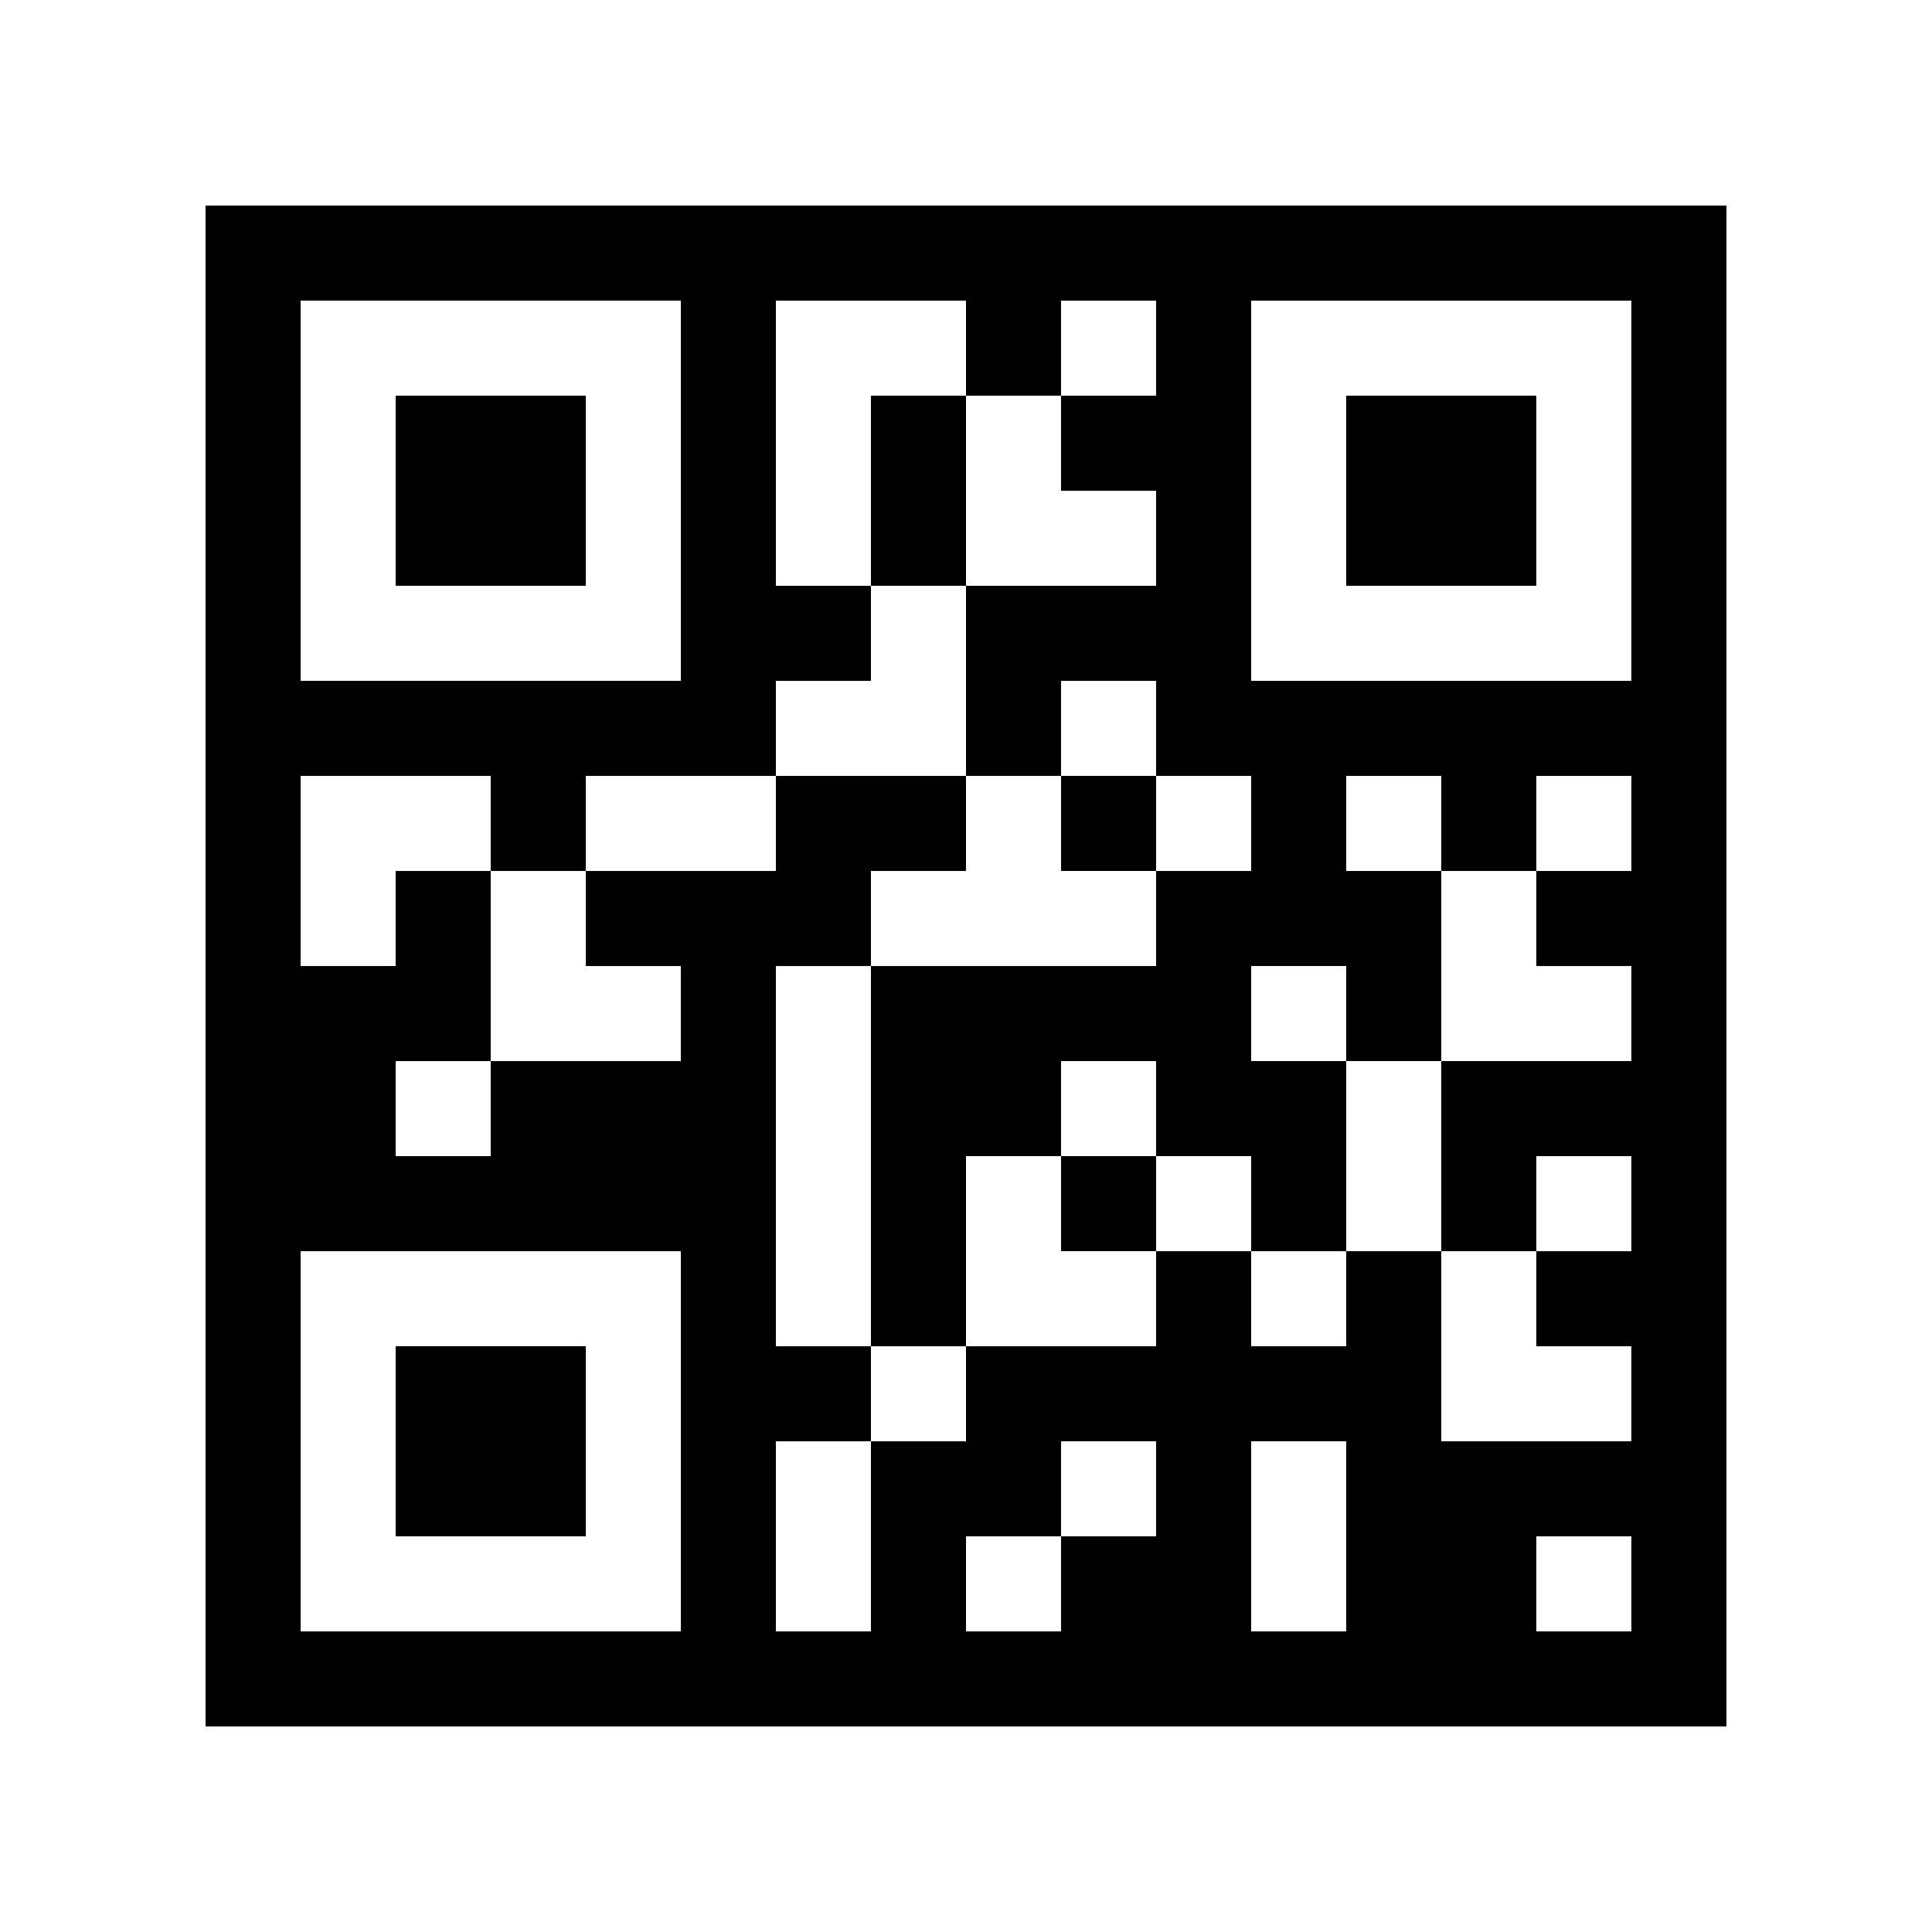 <?xml version="1.0" encoding="UTF-8"?>
<!-- Uploaded to: SVG Repo, www.svgrepo.com, Generator: SVG Repo Mixer Tools -->
<svg fill="#000000" width="800px" height="800px" version="1.1" viewBox="144 144 512 512" xmlns="http://www.w3.org/2000/svg">
 <g>
  <path d="m425.19 450.38h25.191v25.191h-25.191z"/>
  <path d="m425.19 349.62h25.191v25.191h-25.191z"/>
  <path d="m374.81 248.86h25.191v50.383h-25.191z"/>
  <path d="m248.86 500.76h50.383v50.379h-50.383z"/>
  <path d="m248.86 248.86h50.383v50.383h-50.383z"/>
  <path d="m198.48 198.48v403.05h403.05v-403.05zm25.188 25.188h100.76v100.76h-100.76zm100.76 352.67h-100.76v-100.76h100.76zm125.95-25.191h-25.191v25.191h-25.188v-25.191h25.188v-25.191h25.191zm50.383 25.191h-25.191v-50.383h25.191zm75.57 0h-25.191v-25.191h25.191zm0-201.52h-25.191v25.191h25.191v25.188h-50.383v50.383h25.191v-25.191h25.191v25.191h-25.191v25.191h25.191v25.188h-50.383v-50.379h-25.188v25.191h-25.191v-25.191h-25.191v25.191h-50.379v25.188h-25.191v50.383h-25.191v-50.383h25.191v-25.188h-25.191v-100.76h25.191v-25.191h25.191v-25.191h-50.383v25.191h-50.379v25.191h25.188v25.188h-50.379v25.191h-25.191v-25.191h25.191v-50.379h-25.191v25.191h-25.191v-50.383h50.383v25.191h25.191v-25.191h50.379v-25.191h25.191v-25.188h-25.191v-75.574h50.383v25.191h25.188v-25.191h25.191v25.191h-25.191v25.191h25.191v25.191h-50.379v50.379h25.188v-25.191h25.191v25.191h25.191v25.191h-25.191v25.191h-75.57v100.76h25.191v-50.383h25.188v-25.191h25.191v25.191h25.191v25.191h25.191v-50.383h-25.191v-25.188h25.191v25.188h25.188v-50.379h-25.188v-25.191h25.188v25.191h25.191v-25.191h25.191zm0-50.383h-100.76v-100.76h100.76z"/>
  <path d="m500.76 248.86h50.379v50.383h-50.379z"/>
 </g>
</svg>